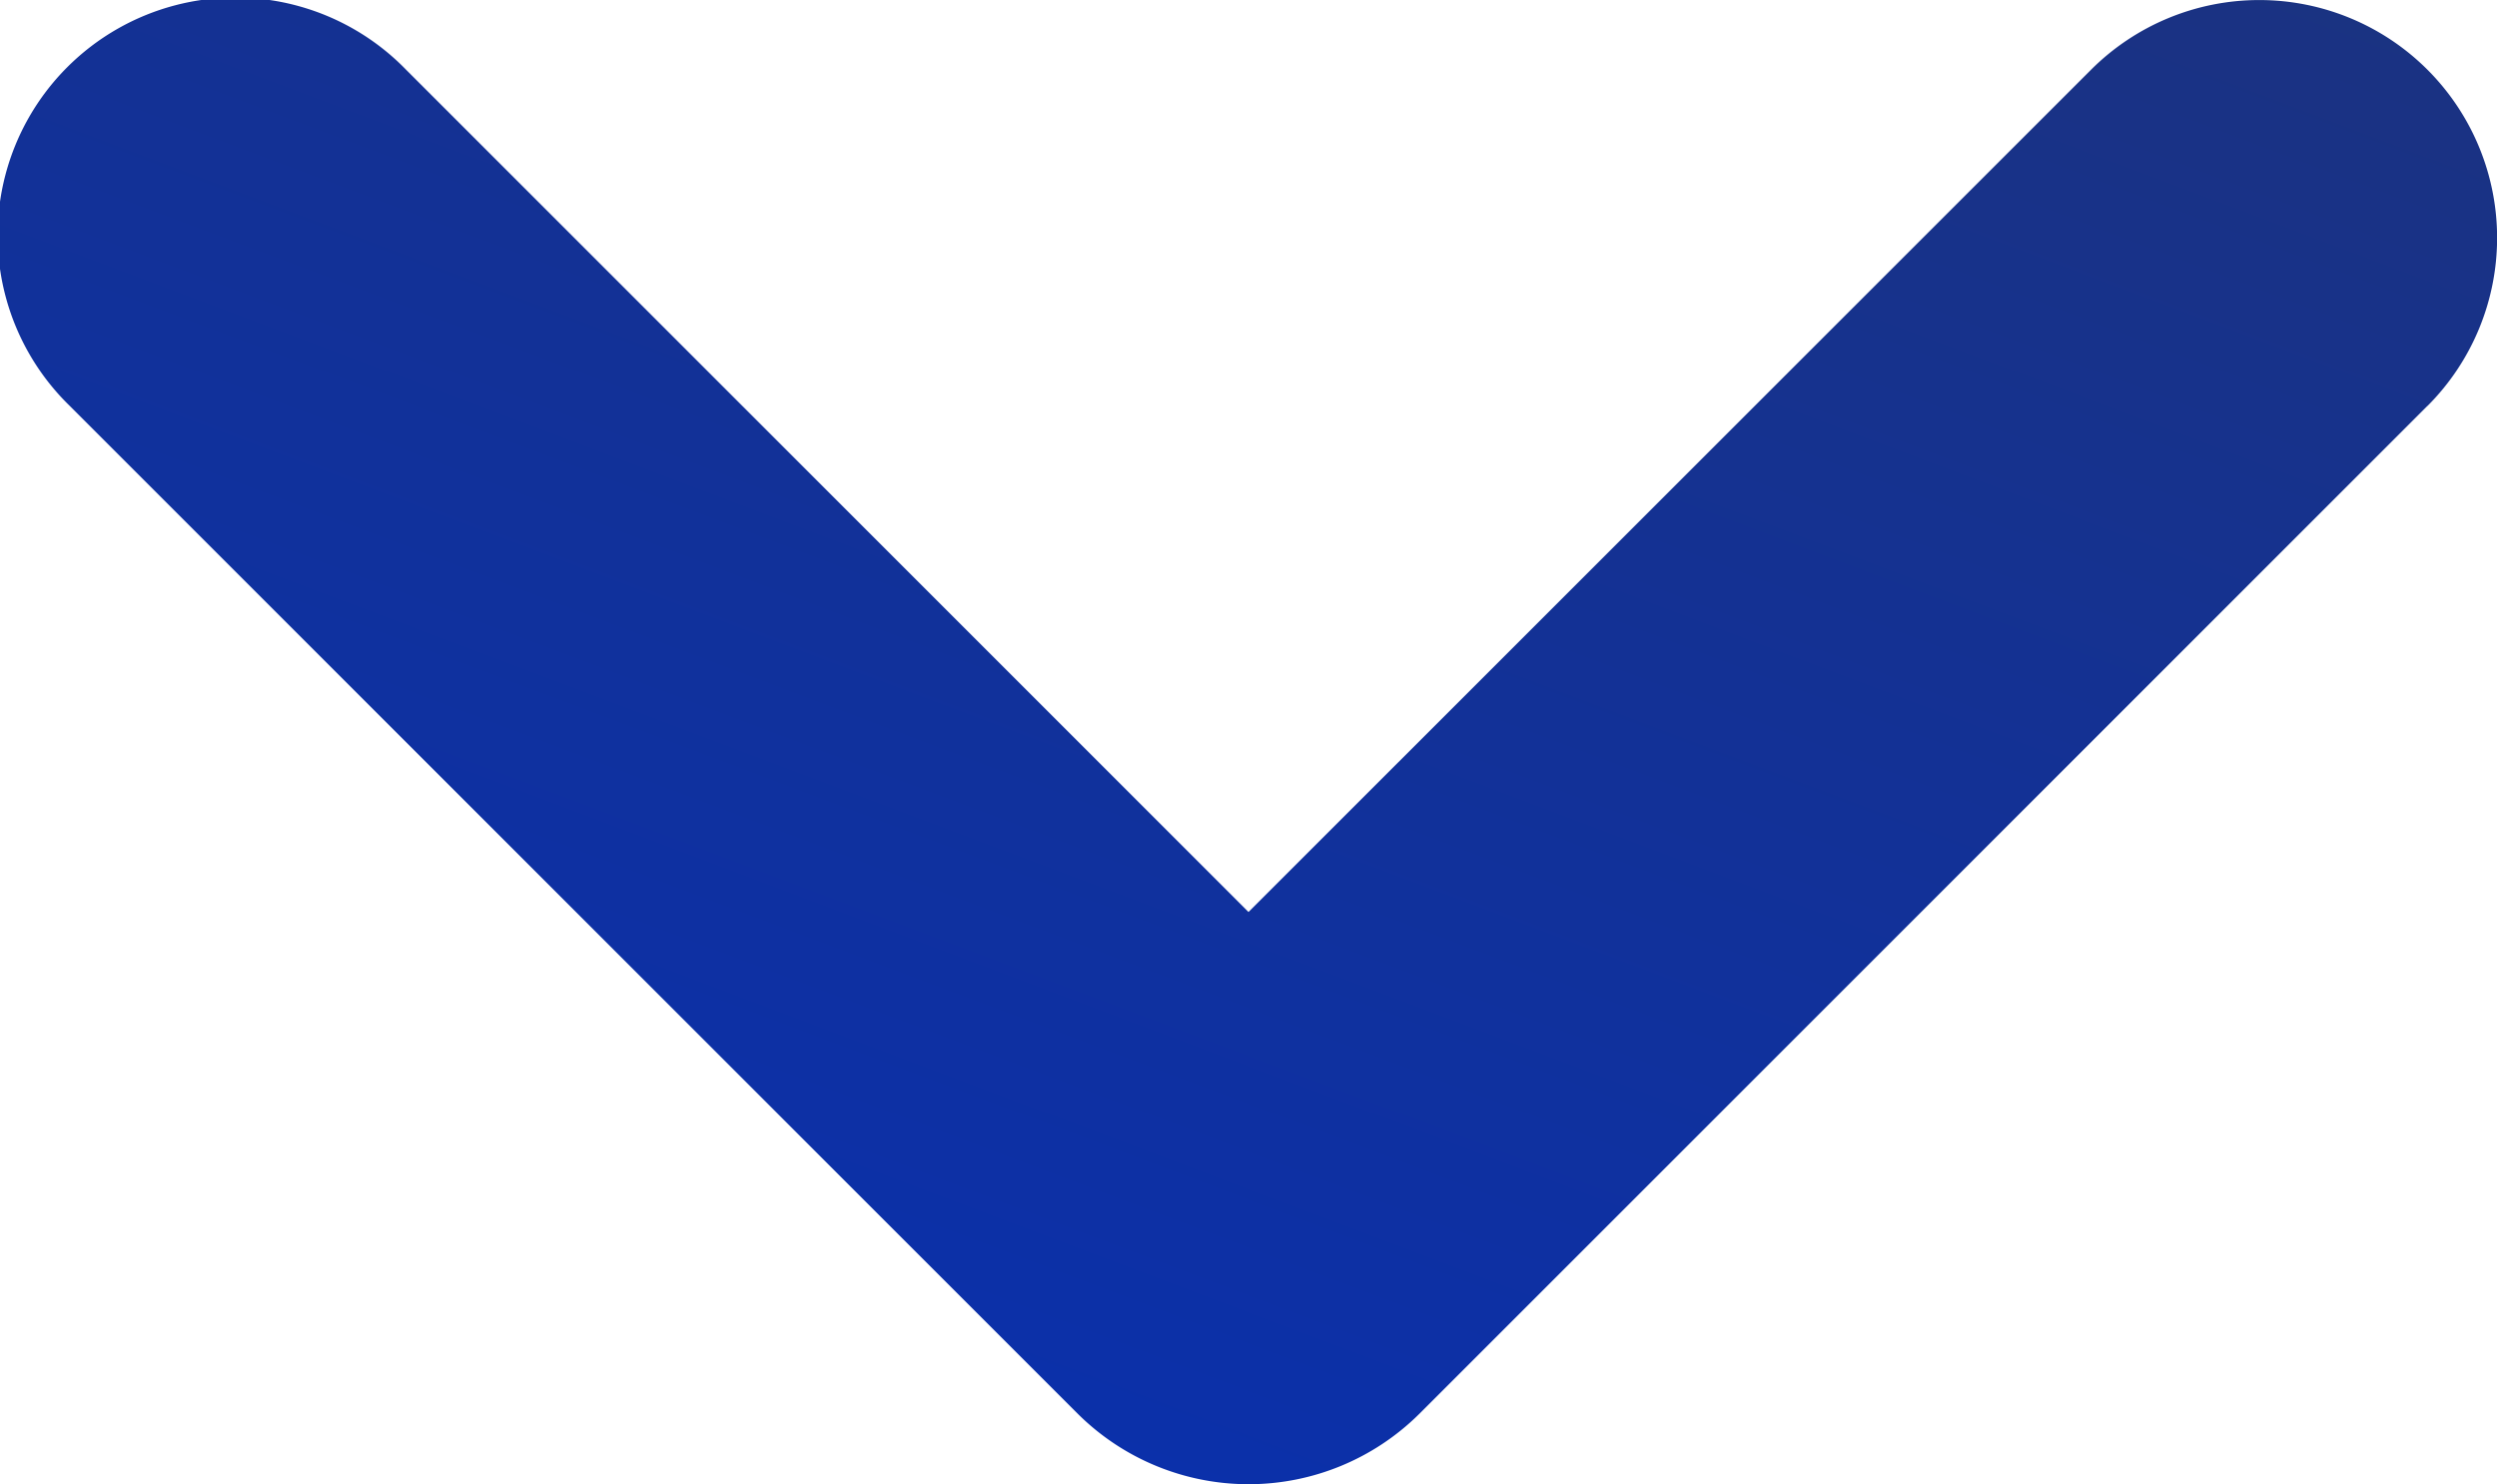 <svg xmlns="http://www.w3.org/2000/svg" xmlns:xlink="http://www.w3.org/1999/xlink" width="16.8" height="9.987" viewBox="0 0 16.8 9.987">
  <defs>
    <linearGradient id="linear-gradient" x1="-0.505" y1="-0.146" x2="1.55" y2="1.169" gradientUnits="objectBoundingBox">
      <stop offset="0" stop-color="#002ec6"/>
      <stop offset="1" stop-color="#23346c"/>
    </linearGradient>
  </defs>
  <g id="drop" transform="translate(16.8) rotate(90)">
    <path id="Union_55" data-name="Union 55" d="M7.255,16.331.469,9.545a1.63,1.63,0,0,1,0-2.289L7.256.469A1.6,1.6,0,1,1,9.518,2.732L3.85,8.4l5.668,5.669a1.6,1.6,0,0,1-2.263,2.263Z" transform="translate(9.987 16.8) rotate(180)" fill="url(#linear-gradient)"/>
  </g>
</svg>
